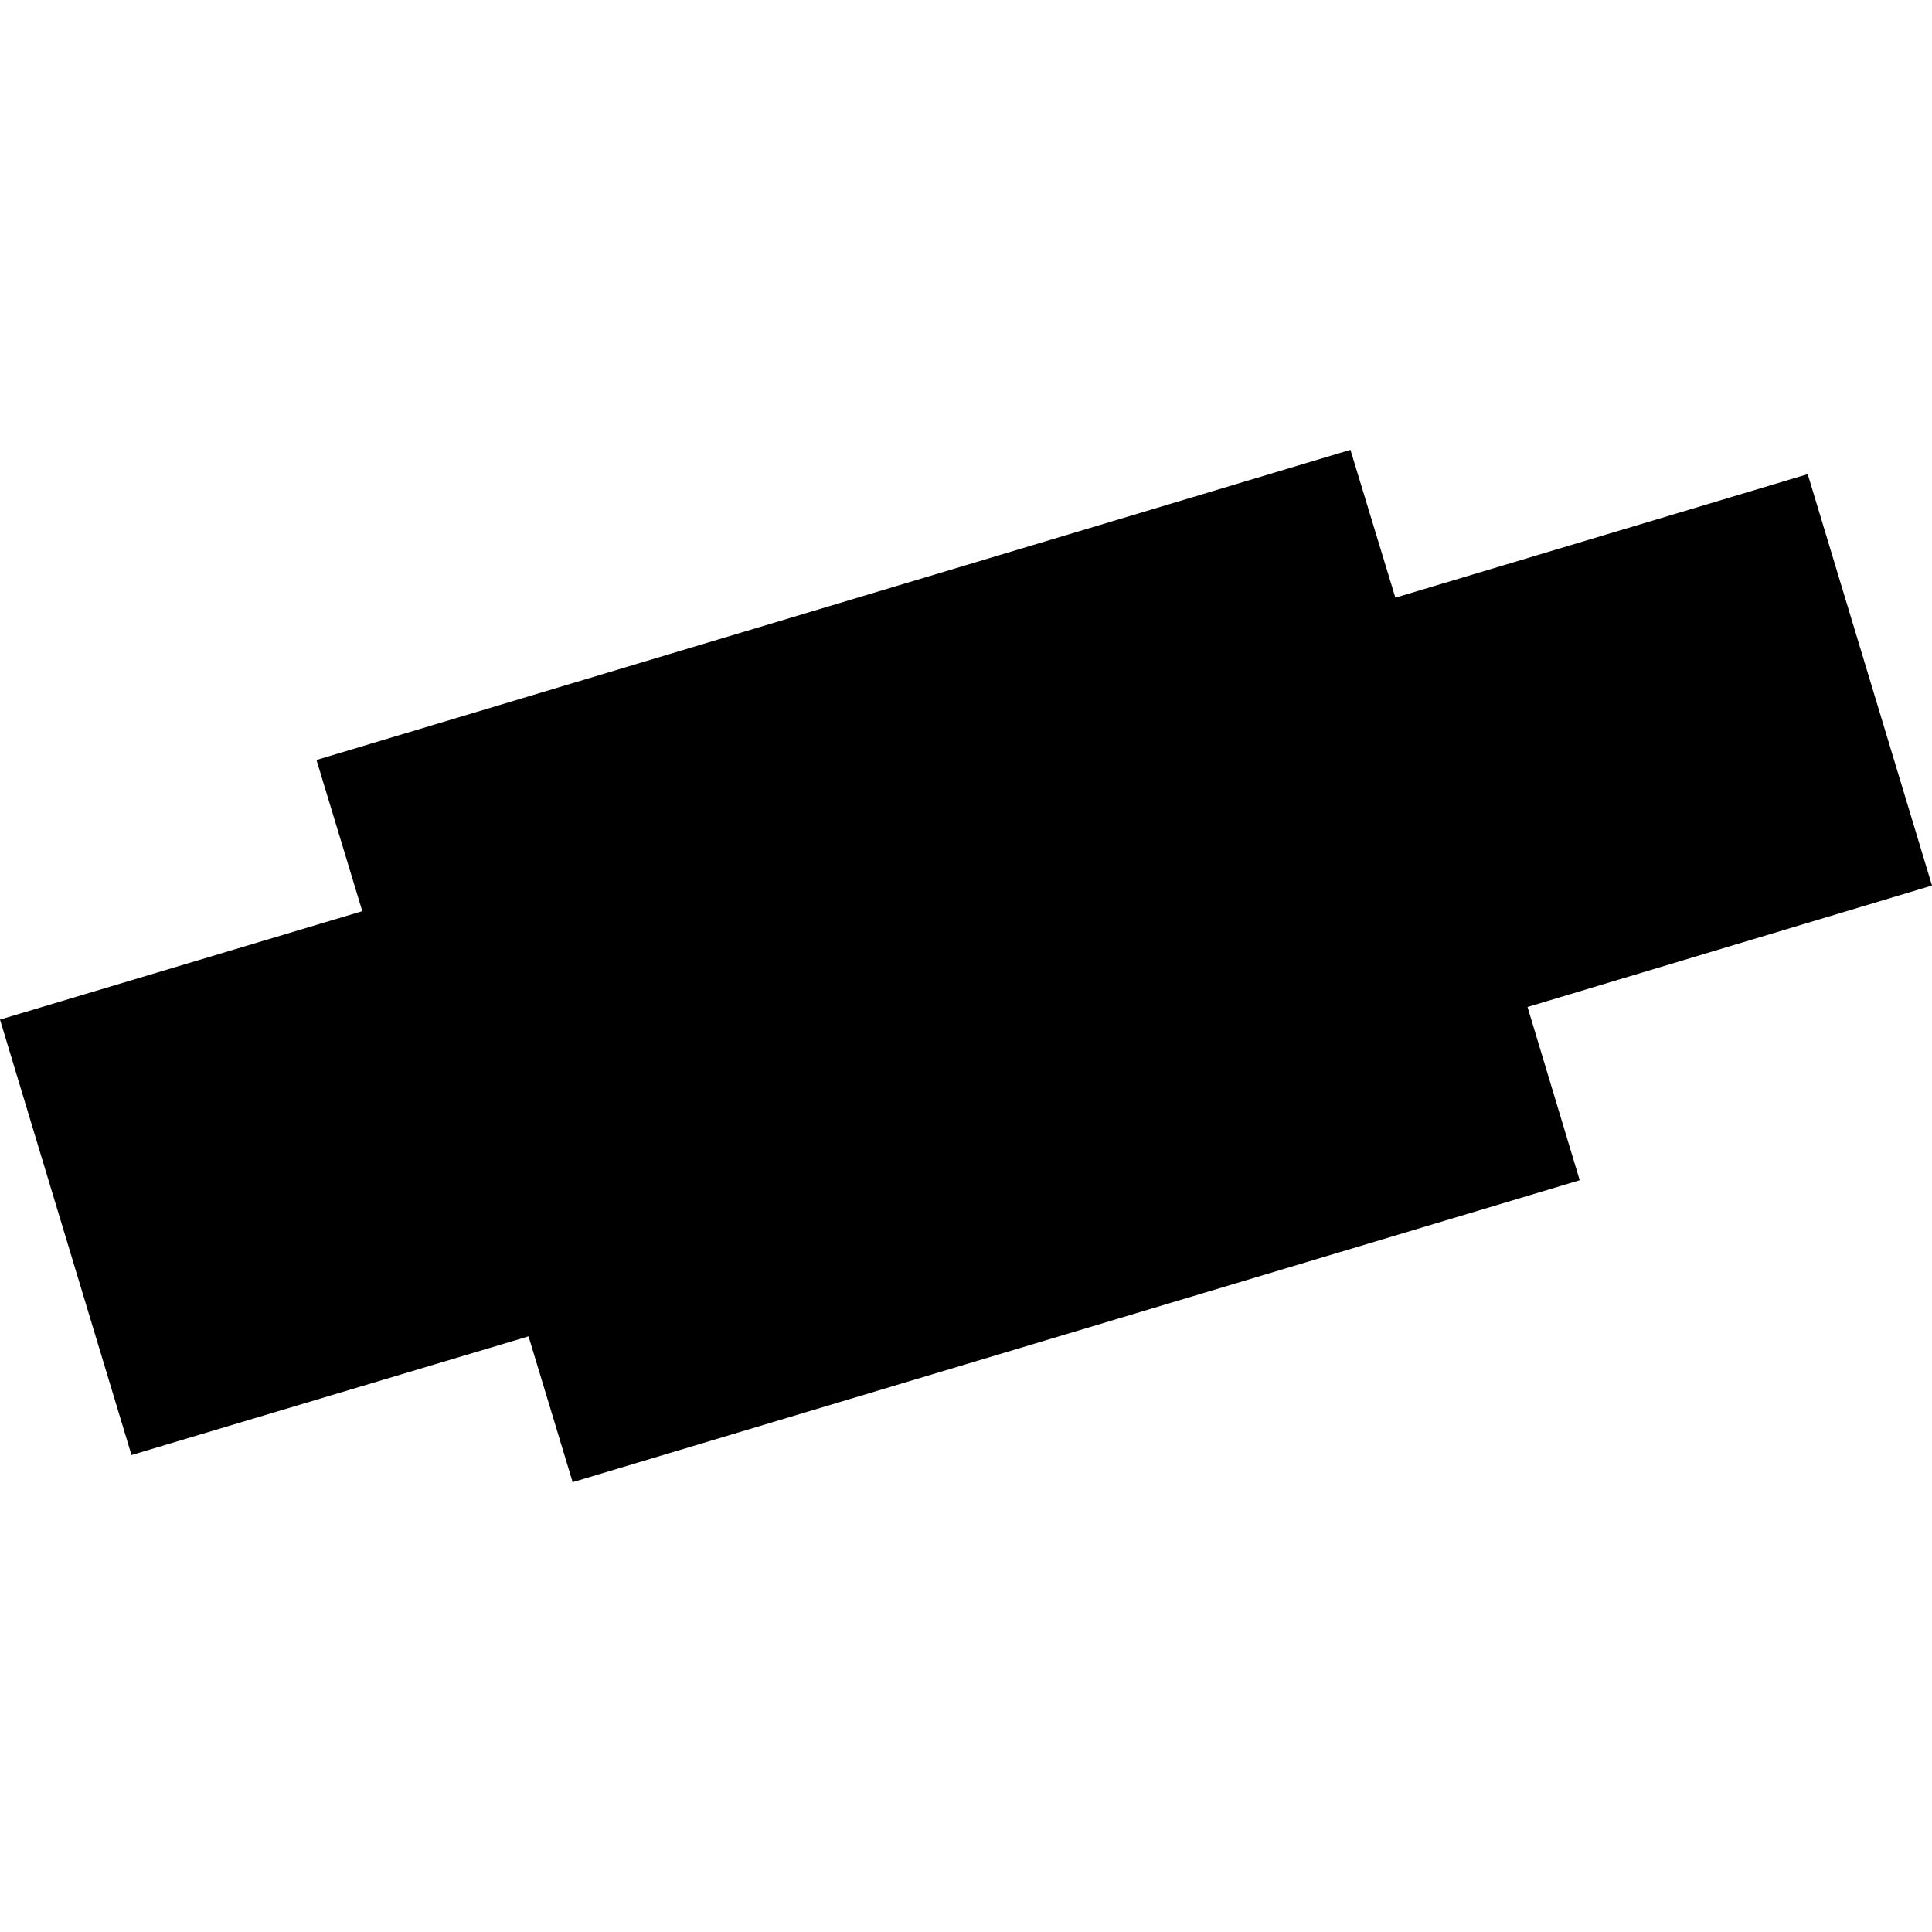 <?xml version="1.0" encoding="utf-8" standalone="no"?>
<!DOCTYPE svg PUBLIC "-//W3C//DTD SVG 1.1//EN"
  "http://www.w3.org/Graphics/SVG/1.1/DTD/svg11.dtd">
<!-- Created with matplotlib (https://matplotlib.org/) -->
<svg height="288pt" version="1.1" viewBox="0 0 288 288" width="288pt" xmlns="http://www.w3.org/2000/svg" xmlns:xlink="http://www.w3.org/1999/xlink">
 <defs>
  <style type="text/css">
*{stroke-linecap:butt;stroke-linejoin:round;}
  </style>
 </defs>
 <g id="figure_1">
  <g id="patch_1">
   <path d="M 0 288 
L 288 288 
L 288 0 
L 0 0 
z
" style="fill:none;opacity:0;"/>
  </g>
  <g id="axes_1">
   <g id="PatchCollection_1">
    <path clip-path="url(#p4bec55657c)" d="M 201.306 67.057 
L 208.007 89.094 
L 269.473 70.681 
L 288 132.006 
L 227.705 150.11 
L 235.483 175.936 
L 85.363 220.943 
L 78.787 199.205 
L 19.601 216.902 
L 0 151.988 
L 54.007 135.826 
L 47.178 113.29 
L 201.306 67.057 
"/>
   </g>
  </g>
 </g>
 <defs>
  <clipPath id="p4bec55657c">
   <rect height="153.886" width="288" x="0" y="67.057"/>
  </clipPath>
 </defs>
</svg>
